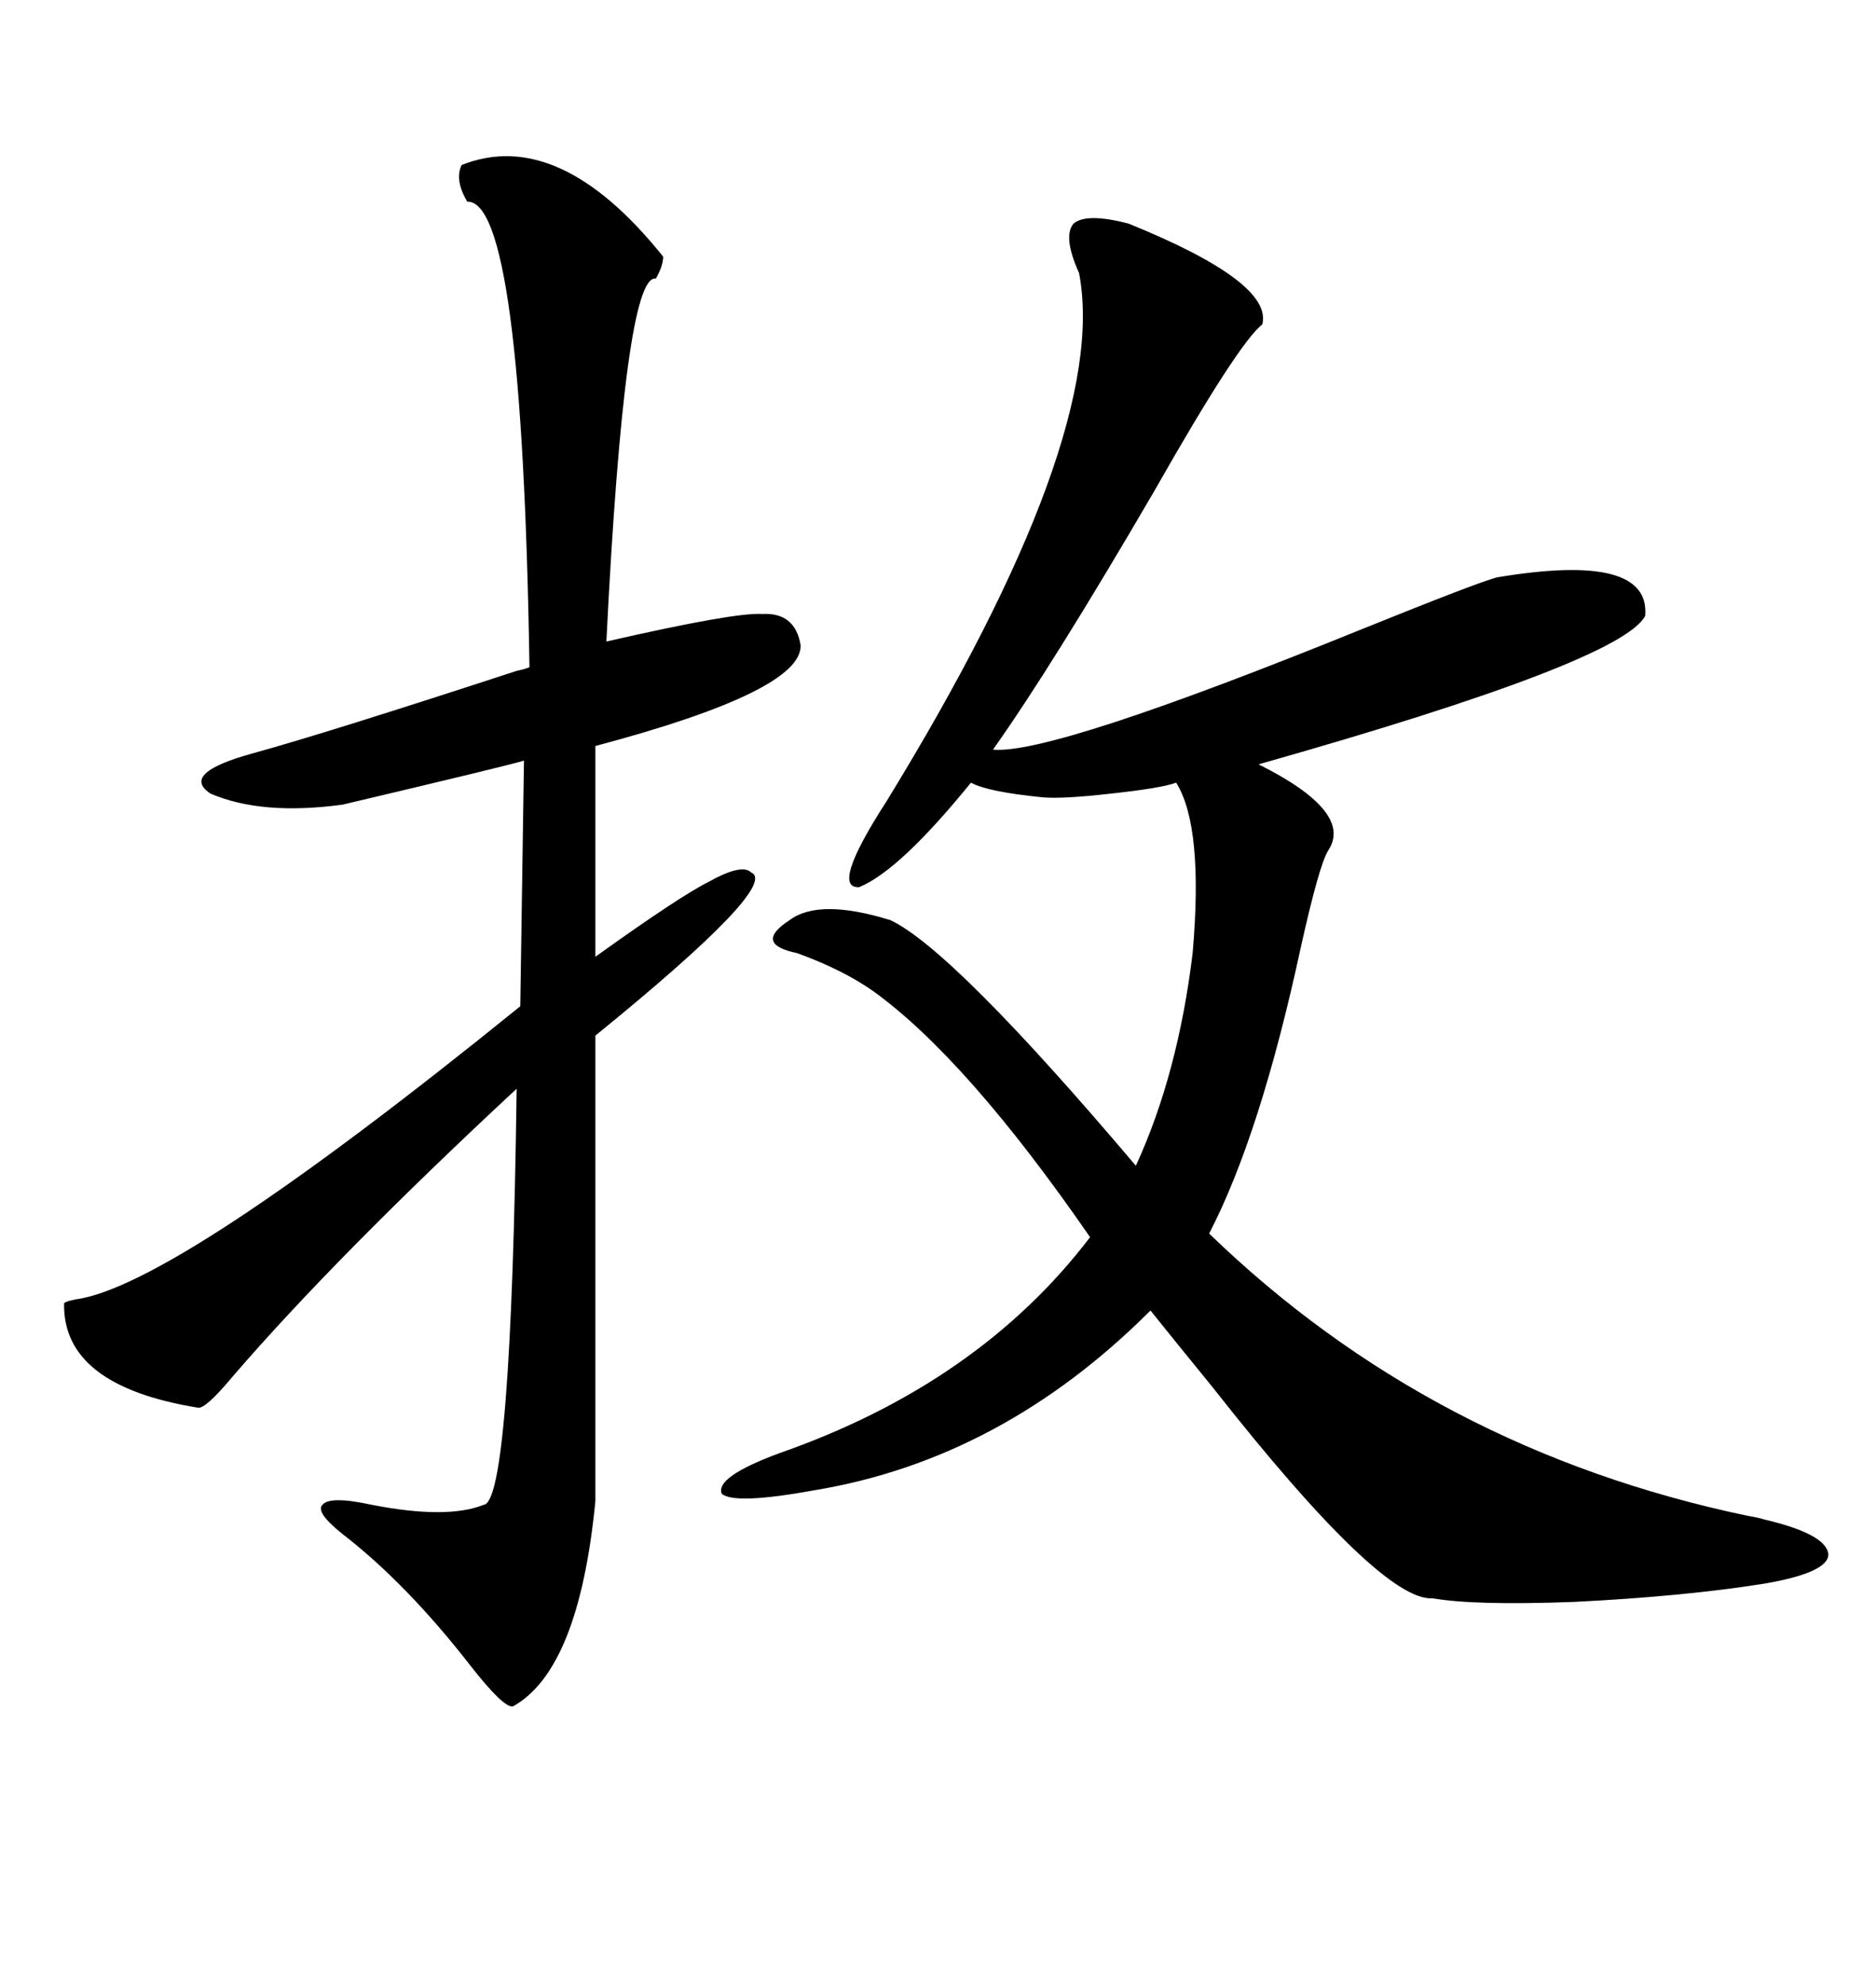 <svg xmlns="http://www.w3.org/2000/svg" xmlns:xlink="http://www.w3.org/1999/xlink" width="300" height="317.285"><path d="M180.47 35.74L180.47 35.74Q203.61 45.12 201.86 51.86L201.86 51.86Q198.05 54.79 184.57 78.52L184.57 78.52Q168.16 106.64 158.79 119.82L158.79 119.82Q168.16 120.70 217.97 100.49L217.97 100.49Q236.13 93.16 239.36 92.29L239.36 92.29Q263.96 88.18 263.09 98.44L263.09 98.44Q259.28 105.76 201.27 122.17L201.27 122.17Q216.50 129.79 212.40 135.94L212.40 135.94Q210.94 138.28 208.01 151.46L208.01 151.46Q201.56 181.35 193.36 197.17L193.36 197.17Q229.10 231.74 279.49 242.29L279.49 242.29Q281.25 242.58 282.13 242.87L282.13 242.87Q292.09 245.21 292.38 248.44L292.38 248.44Q292.38 251.37 282.13 253.13L282.13 253.13Q269.24 255.18 251.66 256.05L251.66 256.05Q235.84 256.64 229.10 255.47L229.10 255.47Q220.90 256.05 193.95 221.78L193.95 221.78Q187.50 213.87 183.98 209.47L183.98 209.47Q160.25 233.20 130.37 238.18L130.37 238.18Q117.48 240.53 115.43 238.77L115.43 238.77Q114.26 236.13 124.51 232.32L124.51 232.32Q156.45 221.19 174.32 197.75L174.32 197.75Q154.69 169.34 139.75 158.50L139.75 158.50Q134.77 154.98 127.44 152.34L127.44 152.34Q120.41 150.88 126.27 147.07L126.27 147.07Q130.96 143.55 142.38 147.07L142.38 147.07Q152.34 151.76 181.64 186.33L181.64 186.33Q188.38 171.68 190.72 152.34L190.72 152.34Q192.48 132.13 188.09 125.10L188.09 125.10Q185.74 125.98 177.54 126.86L177.54 126.86Q169.92 127.73 166.70 127.44L166.70 127.44Q157.91 126.56 155.27 125.10L155.27 125.10Q143.85 139.16 137.40 141.80L137.40 141.80Q132.71 142.09 141.80 128.03L141.80 128.03Q177.54 69.73 172.56 43.65L172.56 43.65Q169.92 37.79 171.68 35.74L171.68 35.74Q173.73 33.98 180.47 35.74ZM73.83 26.37L73.83 26.37Q89.36 20.21 106.05 41.02L106.05 41.02Q106.05 42.48 104.88 44.53L104.88 44.53Q99.90 43.65 96.97 102.54L96.97 102.54Q117.48 97.85 121.88 98.14L121.88 98.14Q127.15 97.85 128.03 103.13L128.03 103.13Q128.32 110.45 95.21 119.24L95.21 119.24L95.21 152.93Q108.69 143.26 113.38 140.92L113.38 140.92Q118.65 137.99 120.12 139.45L120.12 139.45Q124.80 141.50 95.21 165.53L95.21 165.53L95.21 239.94Q92.58 266.89 82.03 272.75L82.03 272.75Q80.57 273.05 75.29 266.31L75.29 266.31Q65.04 253.13 54.79 245.21L54.79 245.21Q50.39 241.70 51.56 240.53L51.56 240.53Q52.73 239.06 59.47 240.53L59.47 240.53Q71.48 242.87 77.34 240.53L77.34 240.53Q81.74 240.23 82.62 174.02L82.62 174.02Q53.61 200.98 37.21 220.02L37.21 220.02Q32.81 225.29 31.64 225L31.64 225Q9.96 221.48 10.25 208.30L10.25 208.30Q10.55 208.01 12.01 207.71L12.01 207.71Q27.83 205.66 83.20 160.84L83.20 160.84L83.79 121.58Q80.86 122.46 54.79 128.61L54.79 128.61Q41.89 130.37 33.69 126.86L33.69 126.86Q28.71 123.63 40.43 120.41L40.43 120.41Q52.15 117.19 82.62 107.23L82.62 107.23Q84.08 106.93 84.67 106.64L84.67 106.64Q83.50 31.93 74.71 32.23L74.71 32.23Q72.66 28.71 73.83 26.37Z"/></svg>
